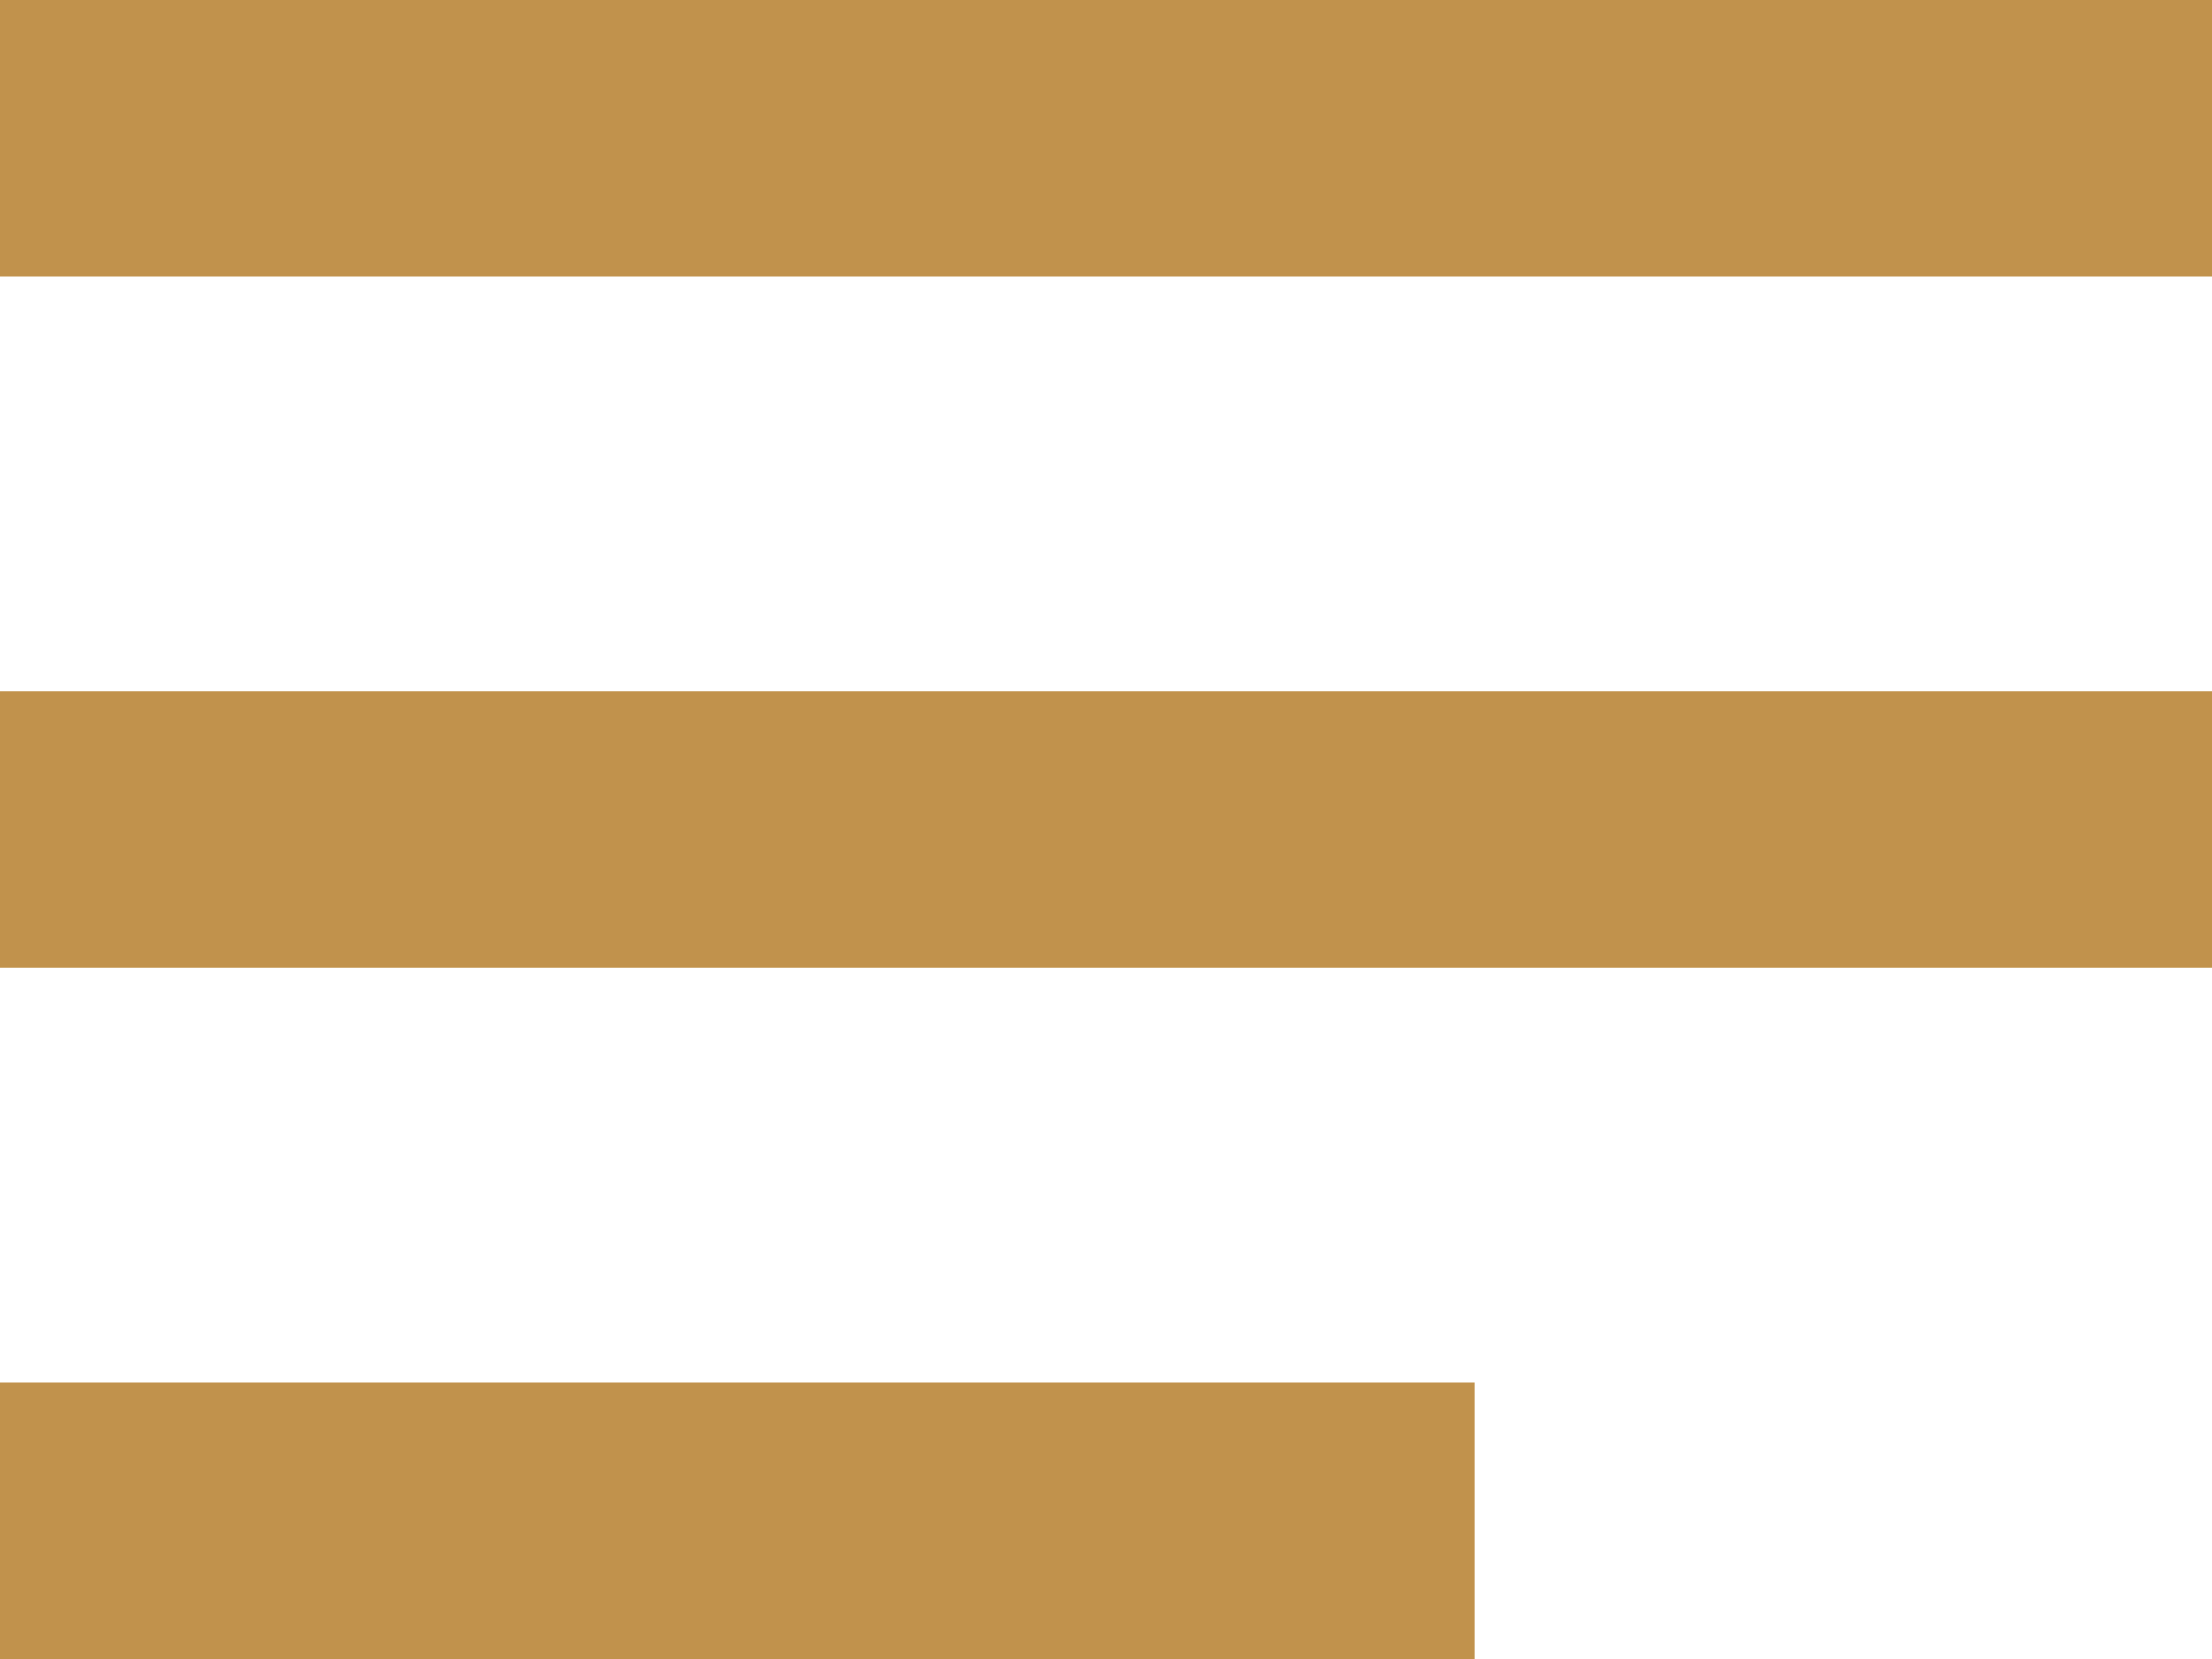 <svg id="menu" xmlns="http://www.w3.org/2000/svg" width="32" height="24" viewBox="0 0 32 24">
  <rect id="Rectangle_227" data-name="Rectangle 227" width="32" height="4" fill="#c1924c"/>
  <rect id="Rectangle_228" data-name="Rectangle 228" width="32" height="4" transform="translate(0 10)" fill="#c1924c"/>
  <rect id="Rectangle_229" data-name="Rectangle 229" width="21.333" height="4" transform="translate(0 20)" fill="#c1924c"/>
</svg>
